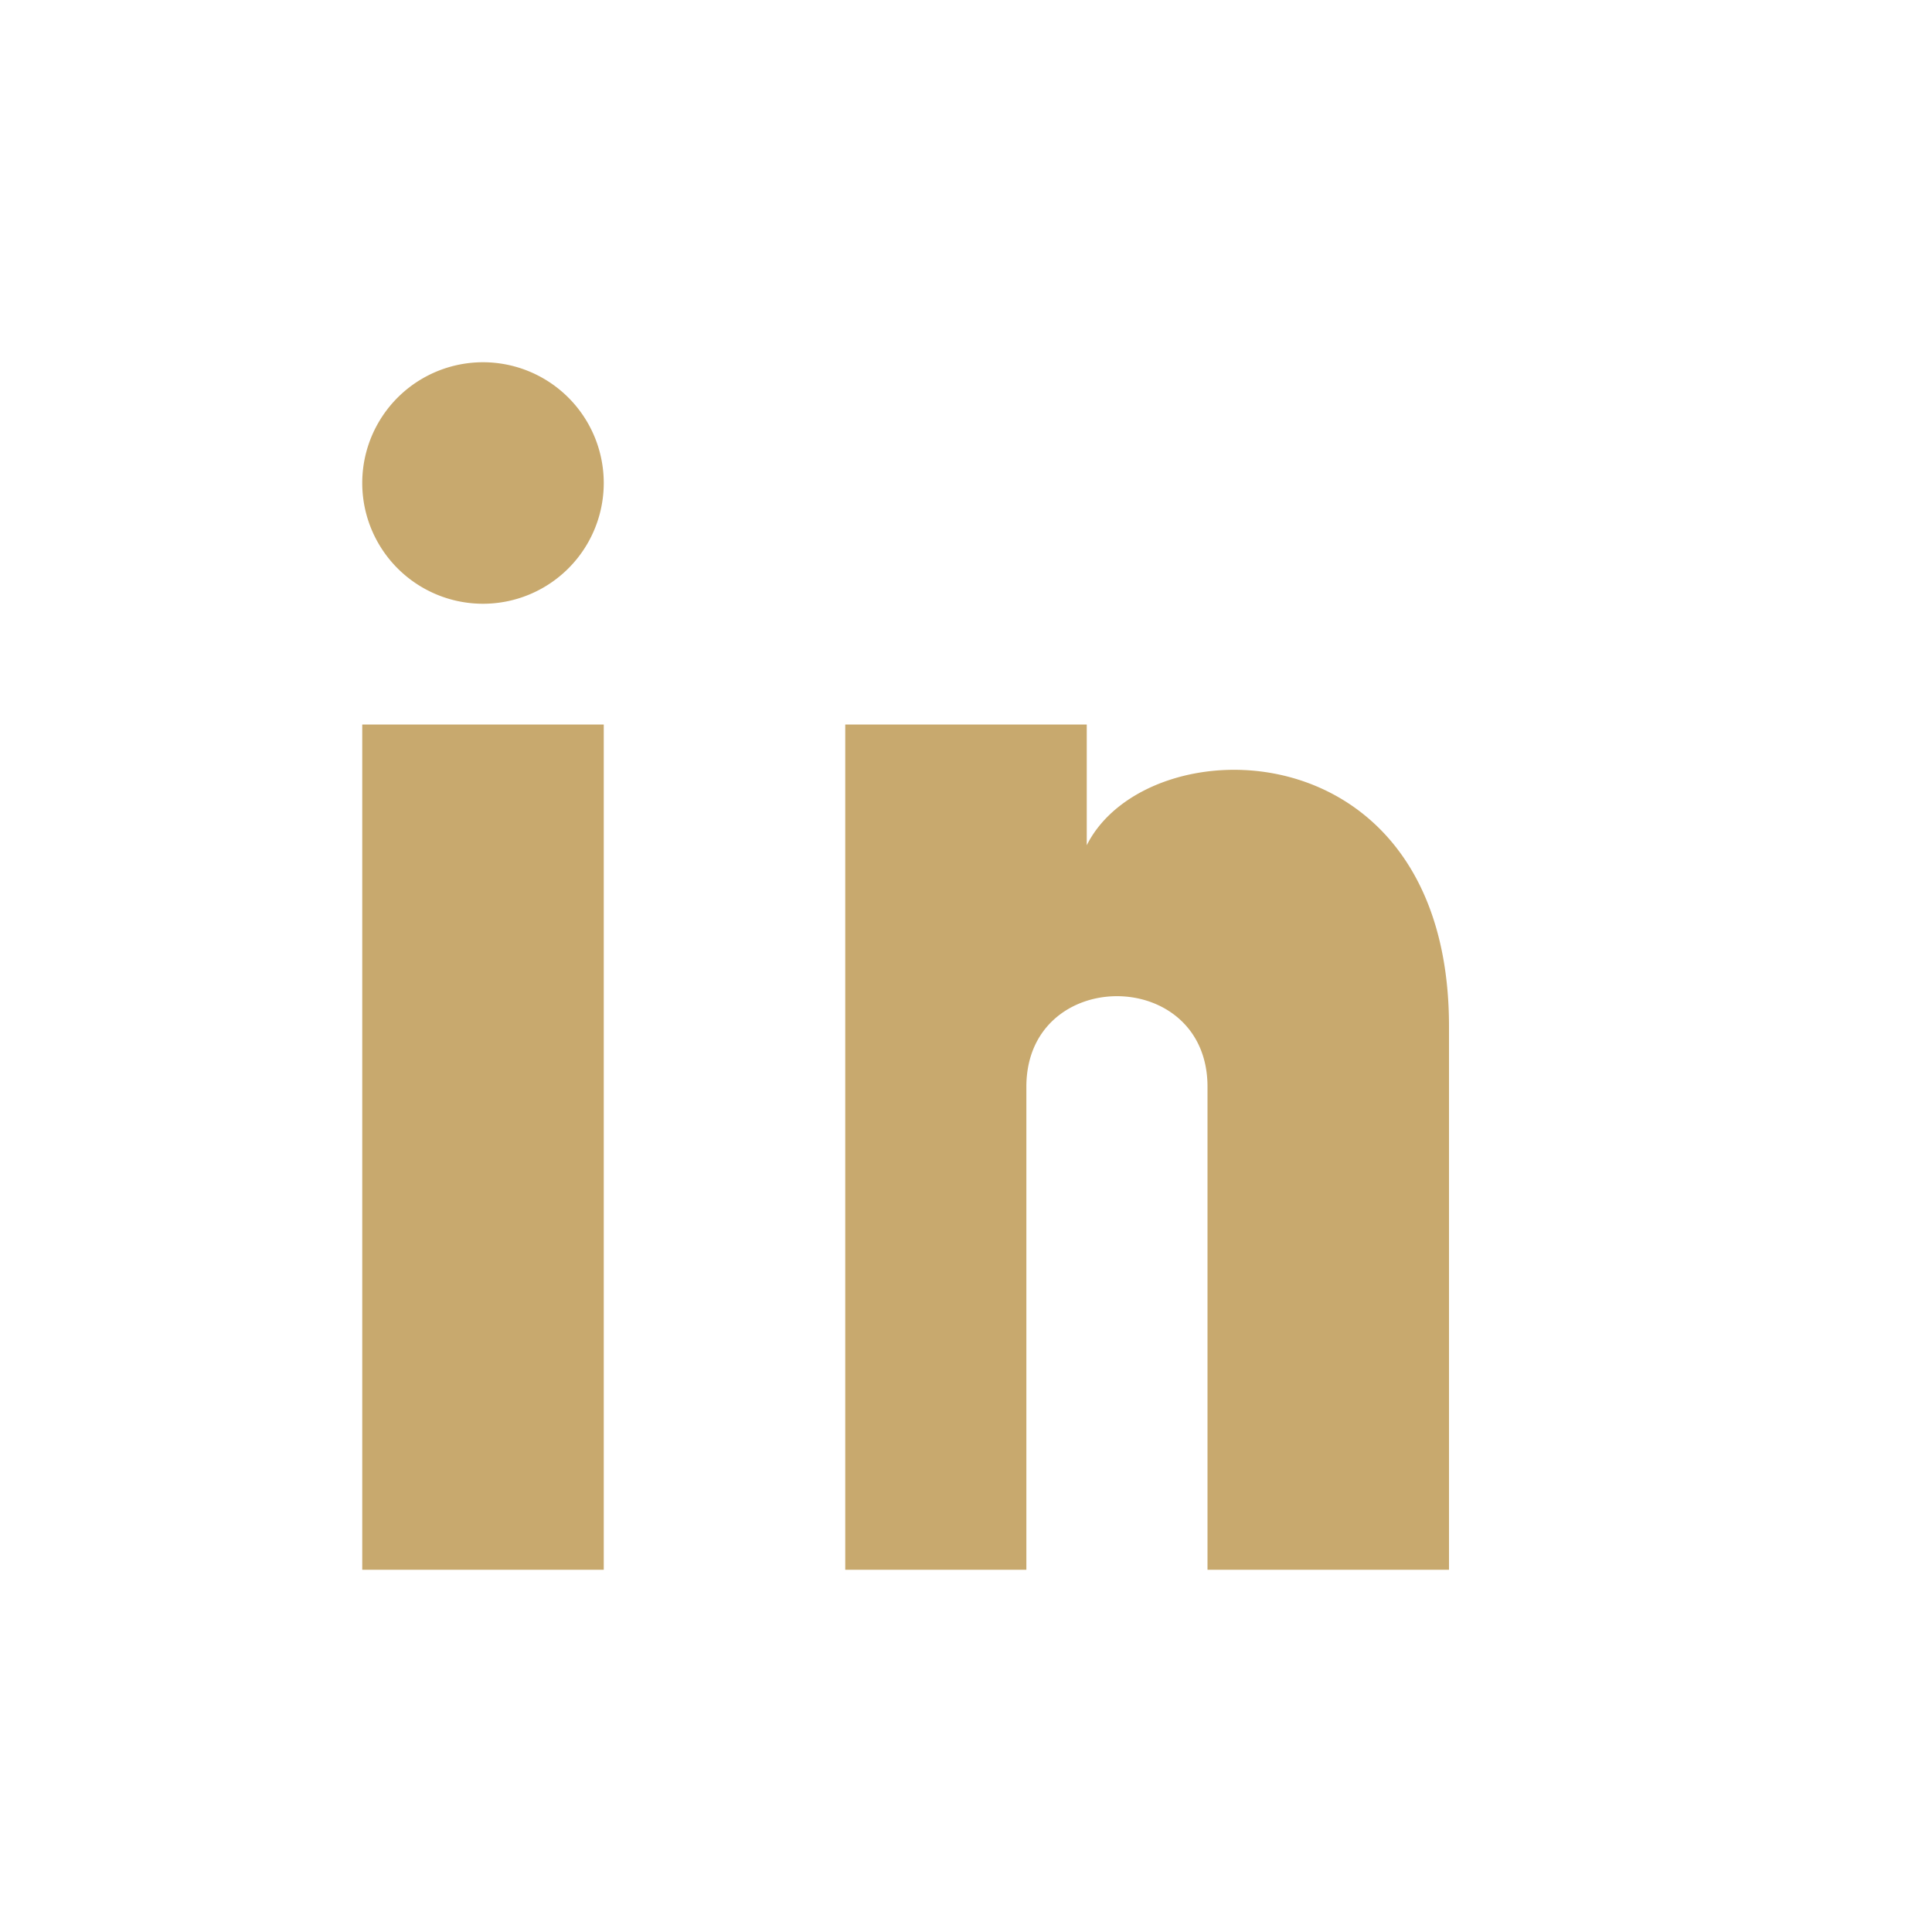 <?xml version="1.0" encoding="UTF-8"?>
<svg xmlns="http://www.w3.org/2000/svg" width="32" height="32" viewBox="0 0 32 32"><path fill="#C8A96E" d="M6 12h4v14H6zM8 6a2 2 0 110 4 2 2 0 010-4zM14 12h4v2c1-2 6-2 6 3v9h-4v-8c0-2-3-2-3 0v8h-3z"/></svg>
